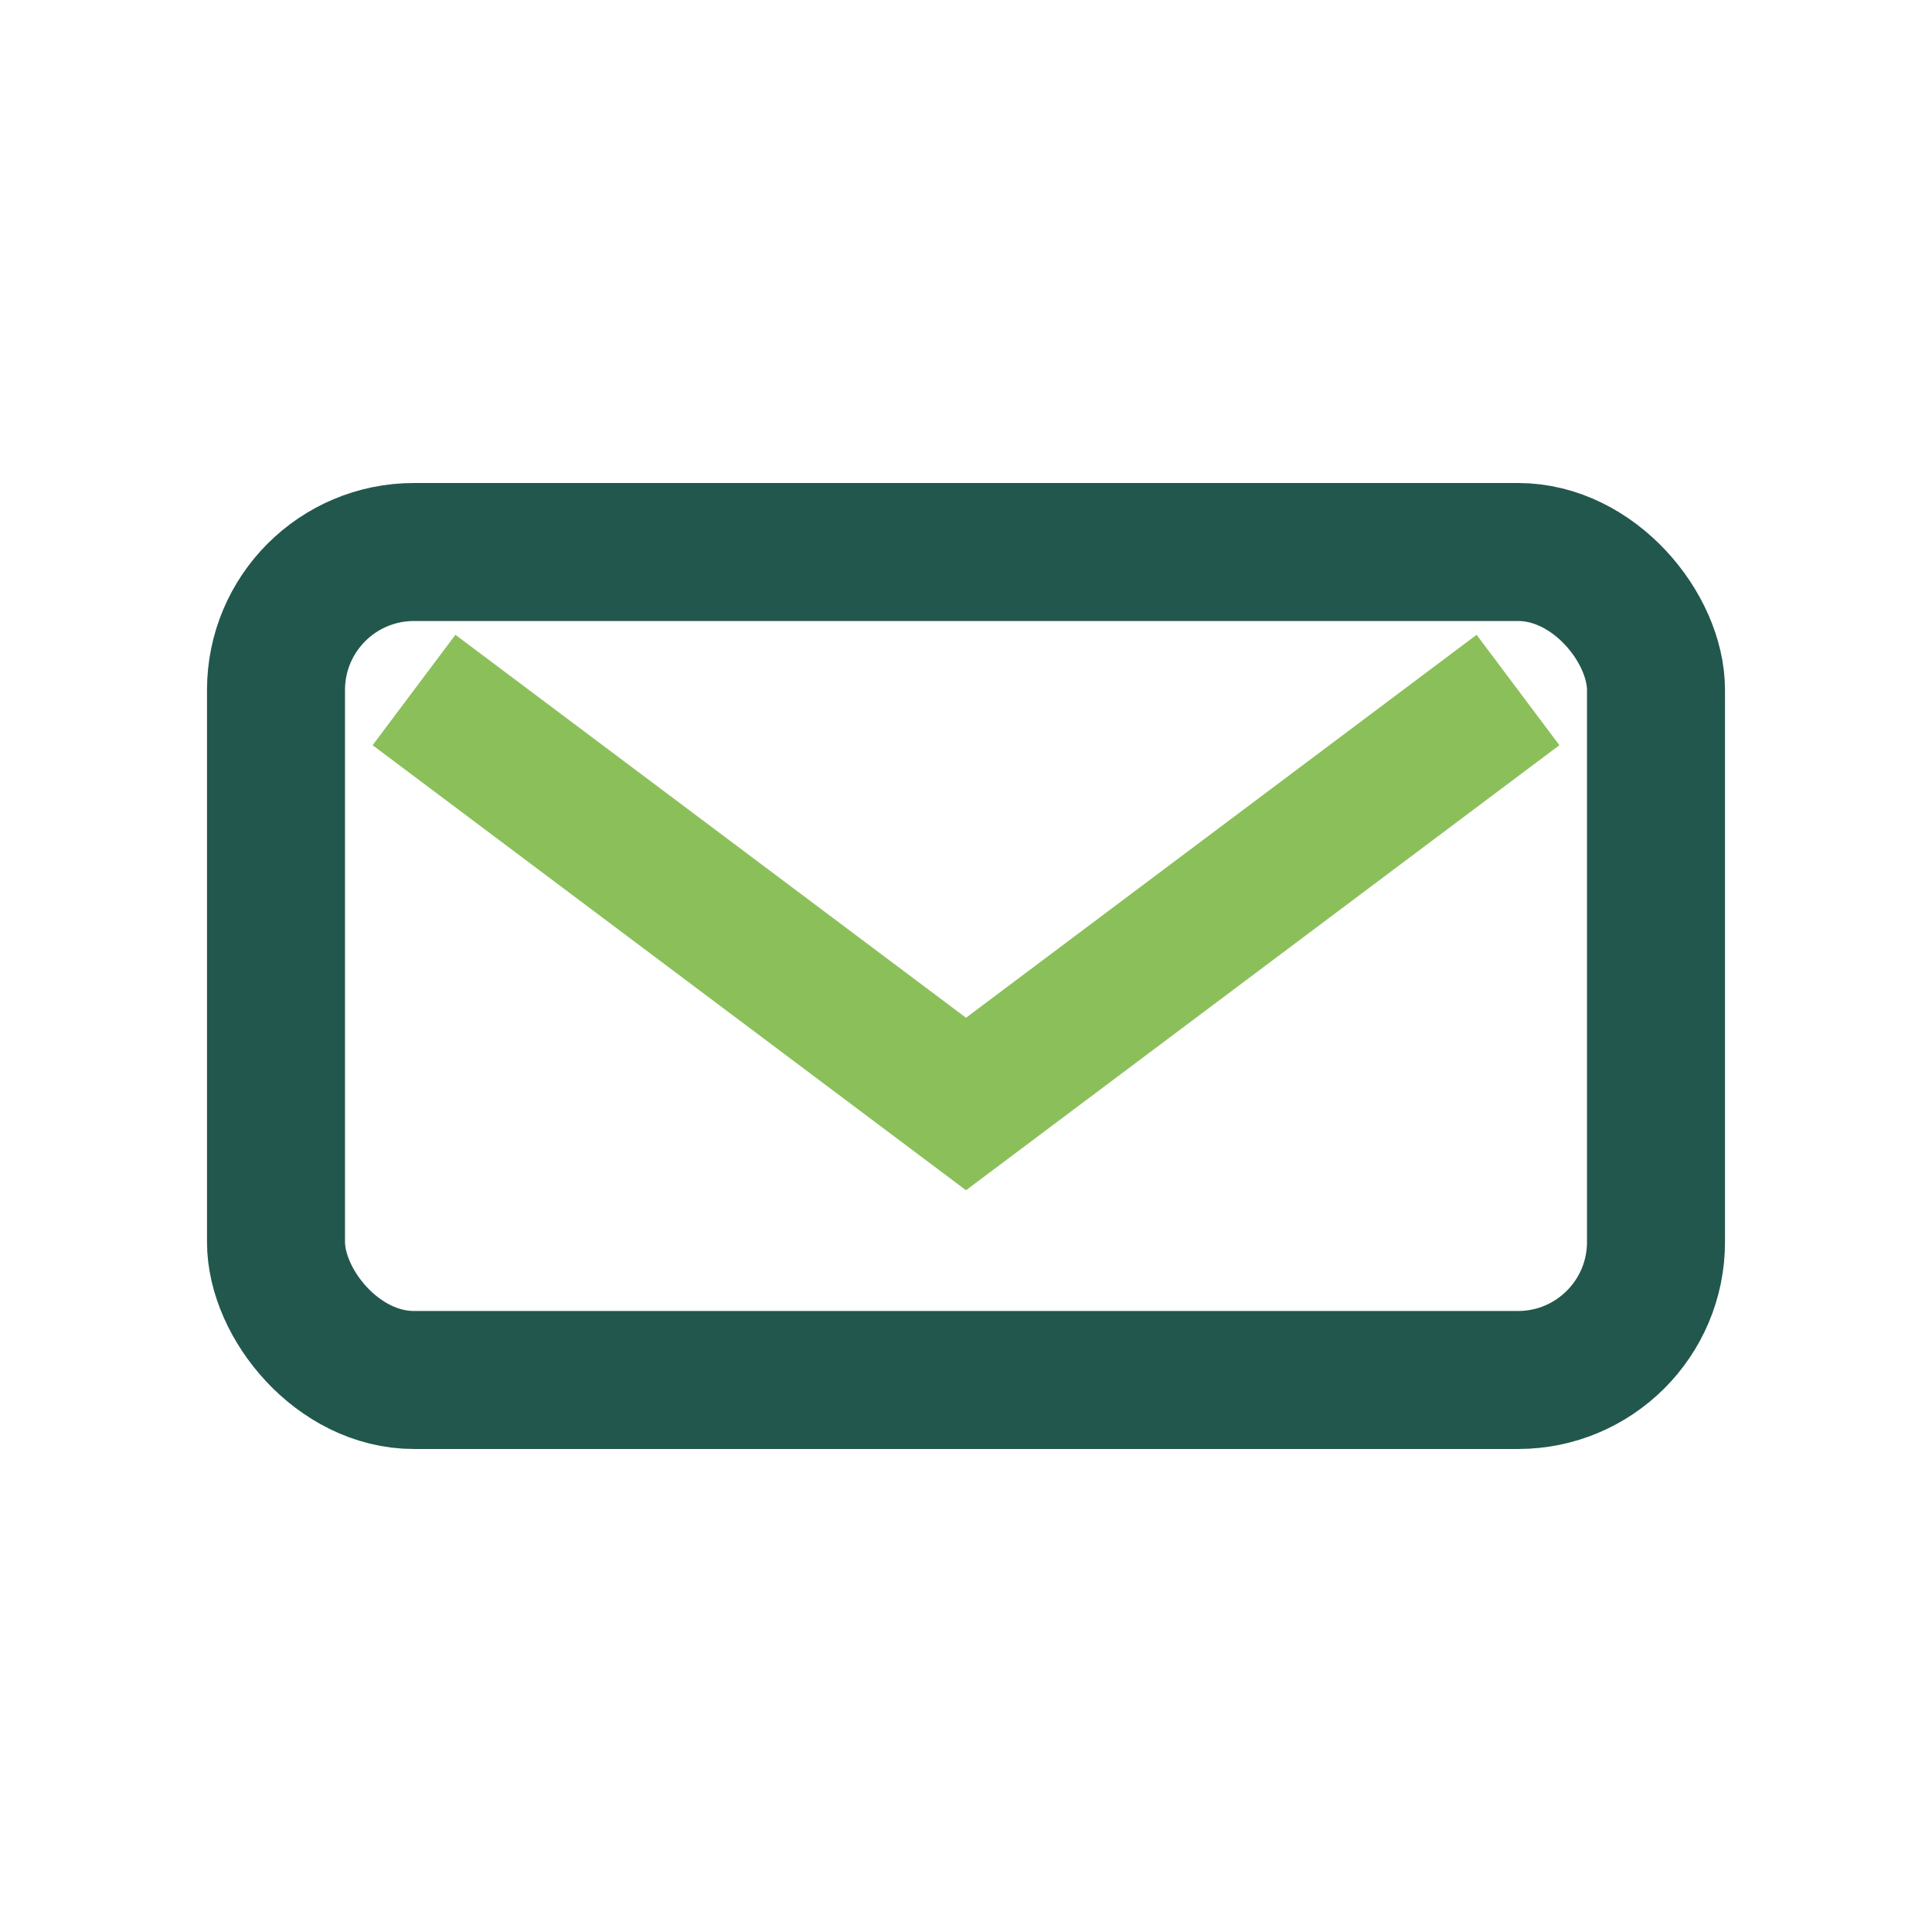 <?xml version="1.0" encoding="UTF-8"?>
<svg xmlns="http://www.w3.org/2000/svg" width="28" height="28" viewBox="0 0 28 28"><rect x="4" y="8" width="20" height="12" rx="2" fill="none" stroke="#22574D" stroke-width="2"/><path d="M6 10l8 6 8-6" stroke="#8BBF5A" stroke-width="2" fill="none"/></svg>